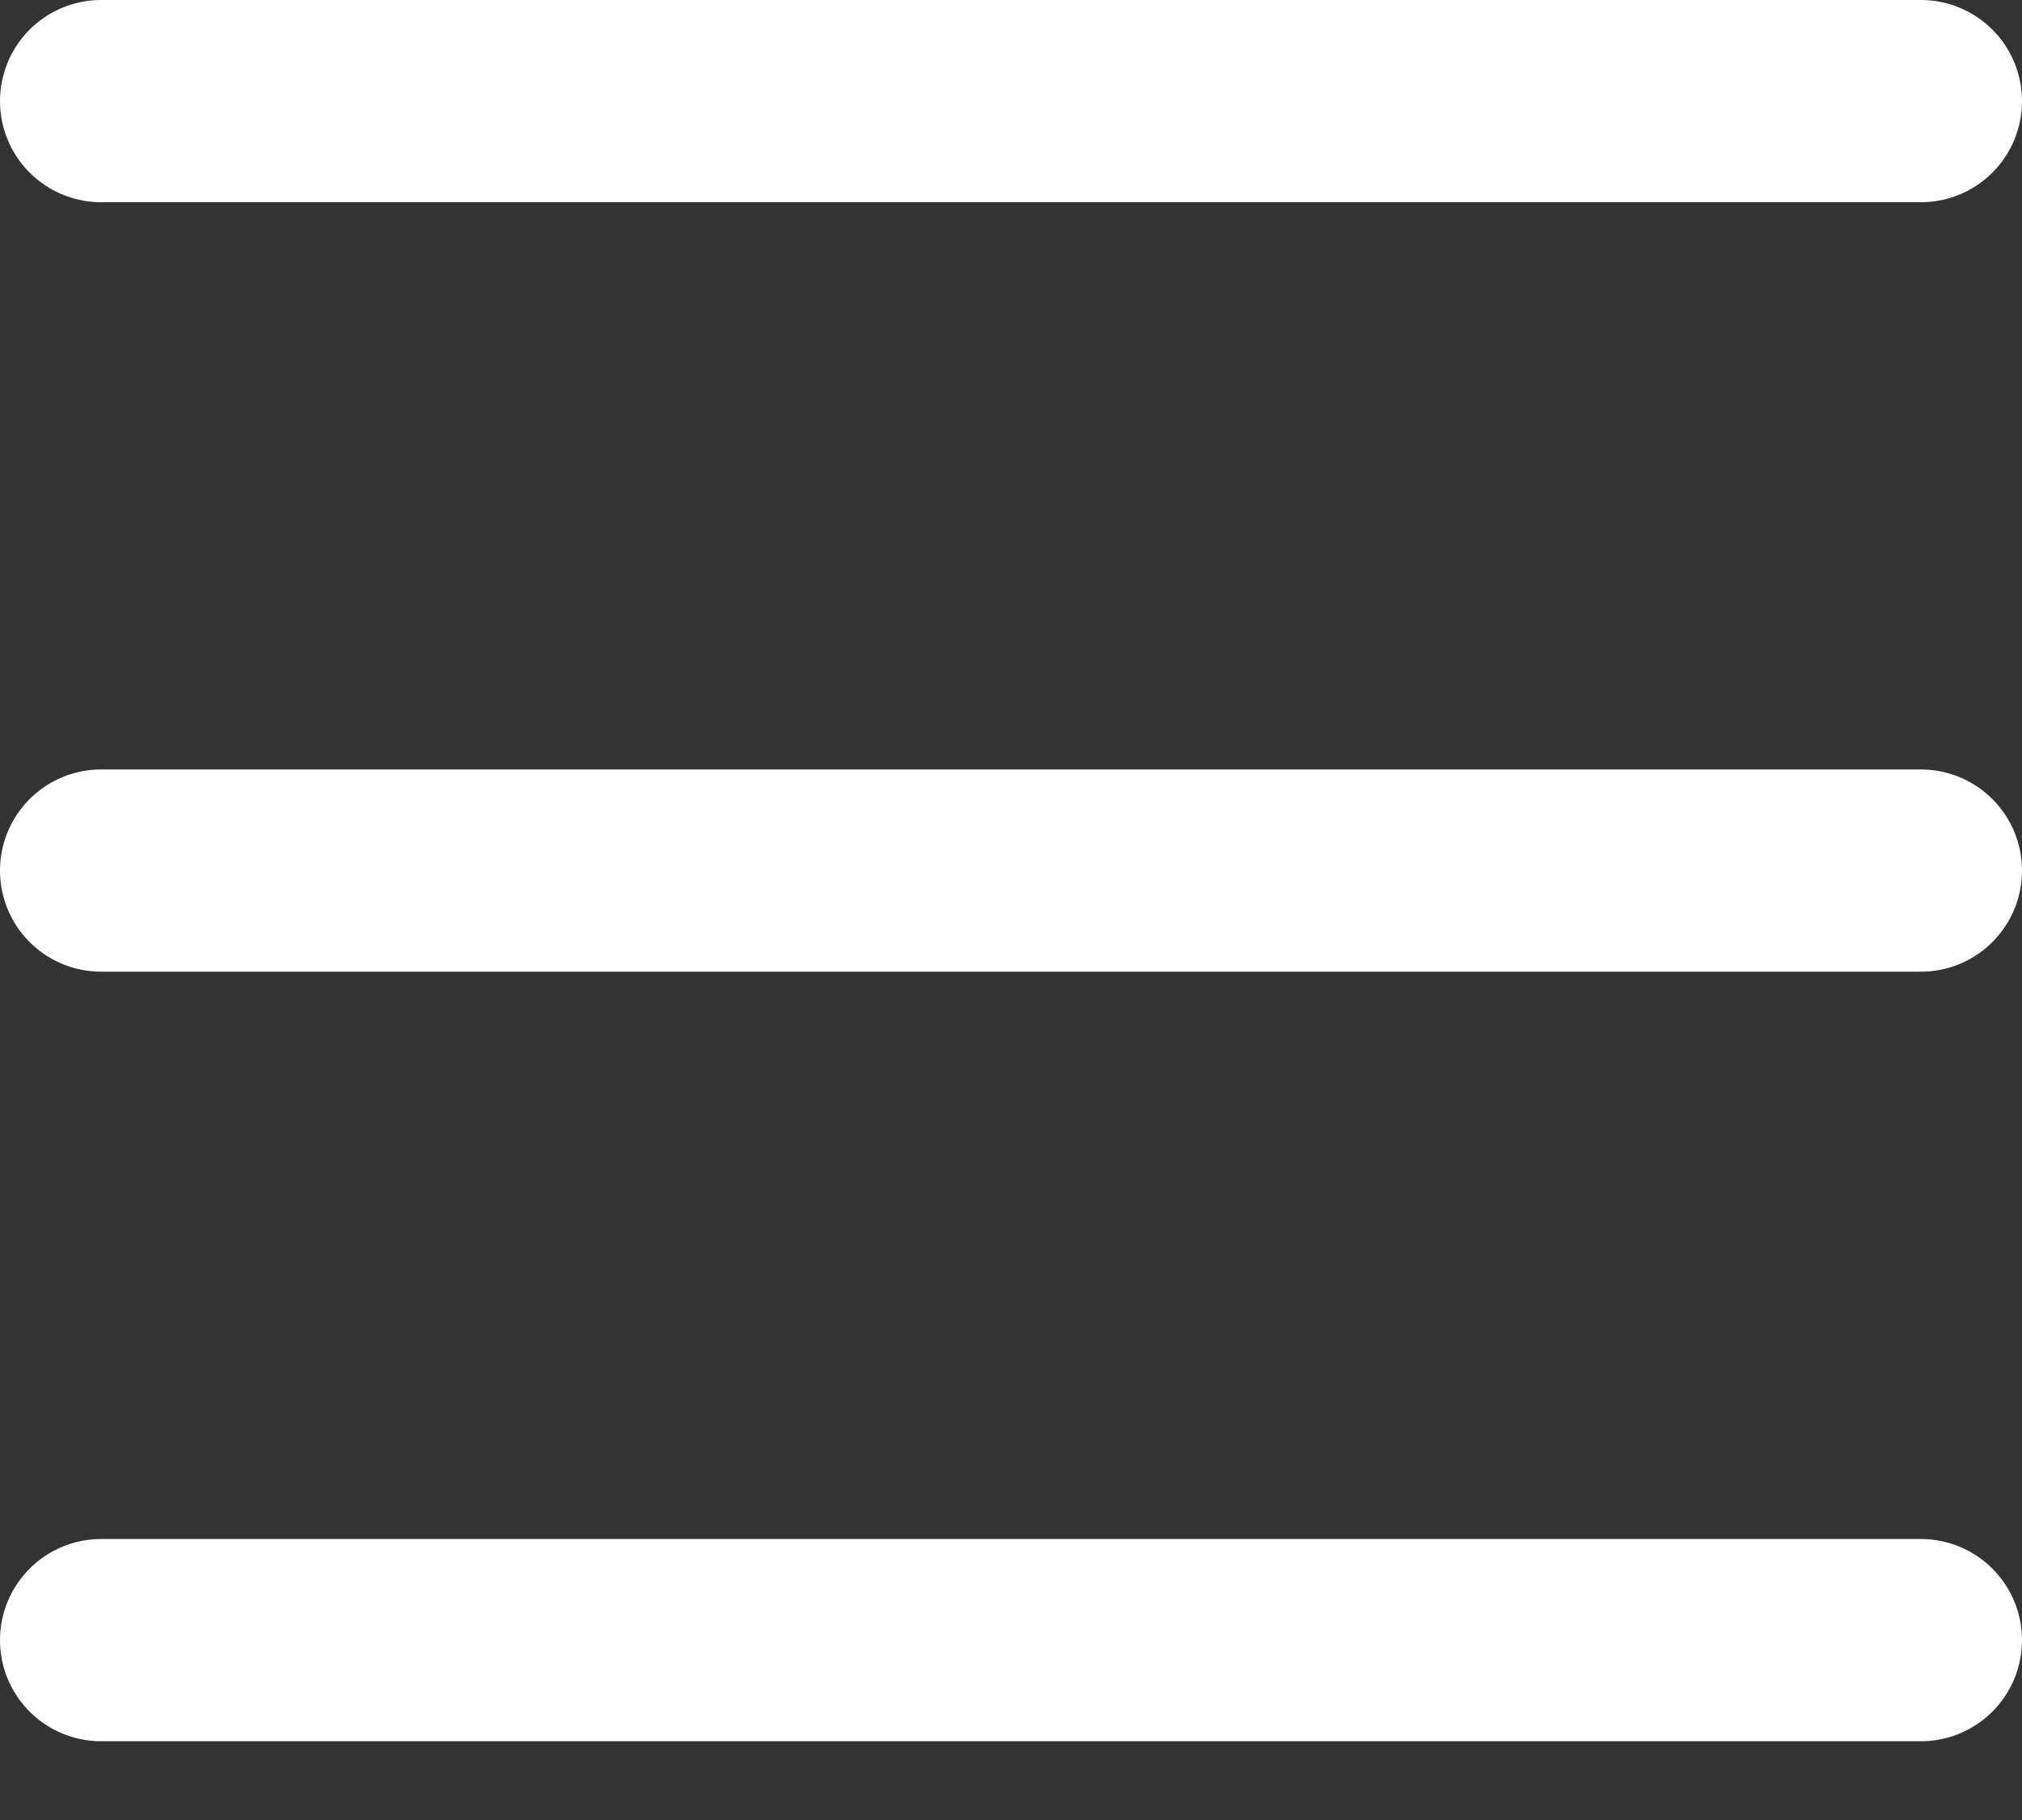 <svg width="20" height="18" viewBox="0 0 20 18" fill="none" xmlns="http://www.w3.org/2000/svg">
<rect x="0" y="0" width="20" height="18" fill="#333333" stroke="none"/>
<path d="M1 8.61H19" stroke="white" stroke-width="2" stroke-linecap="round" stroke-linejoin="round"/>
<path d="M1 1H19" stroke="white" stroke-width="2" stroke-linecap="round" stroke-linejoin="round"/>
<path d="M1 16.221H19" stroke="white" stroke-width="2" stroke-linecap="round" stroke-linejoin="round"/>
</svg>
